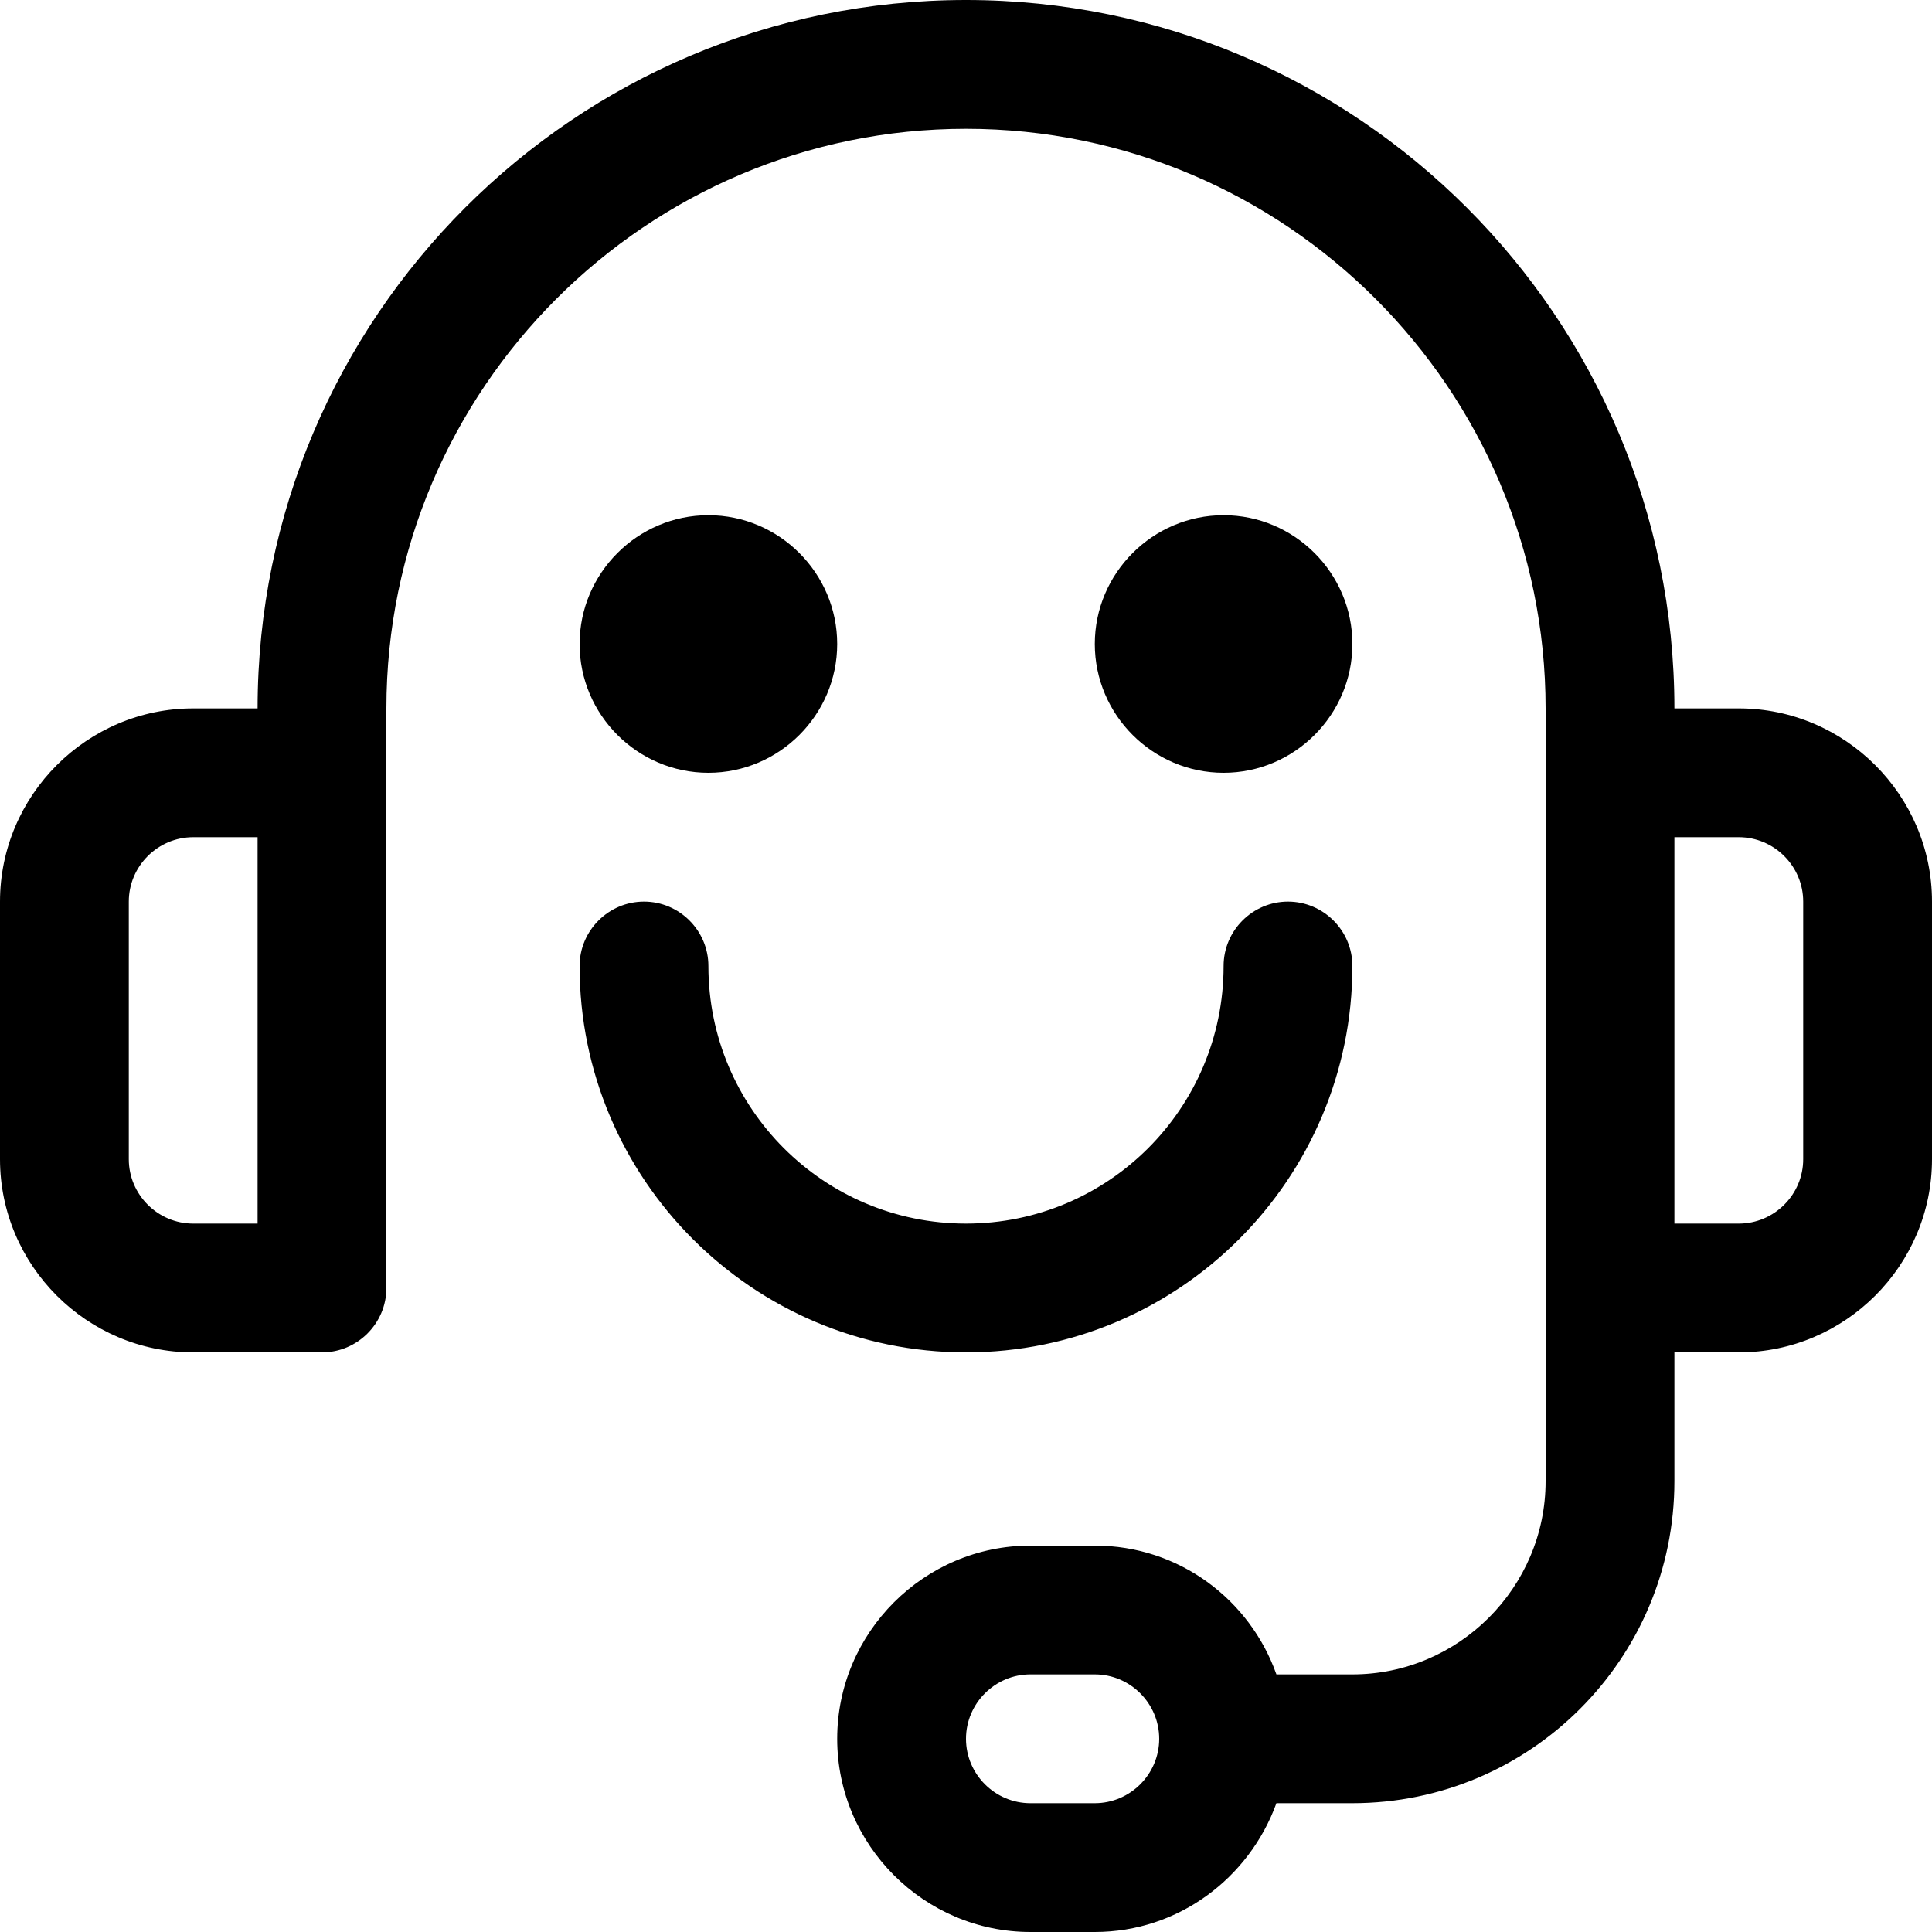 <svg width="60" height="60" viewBox="0 0 60 60" fill="none" xmlns="http://www.w3.org/2000/svg"><path d="M54 22h-2C52 9.86 42.14 0 30 0S8 9.86 8 22H6c-3.3 0-6 2.7-6 6v8c0 3.3 2.7 6 6 6h4c1.1 0 2-.9 2-2V22c0-9.92 8.08-18 18-18s18 8.08 18 18v24c0 3.3-2.7 6-6 6h-2.36c-.82-2.32-3.02-4-5.64-4h-2c-3.3 0-6 2.7-6 6s2.7 6 6 6h2c2.6 0 4.8-1.68 5.64-4H42c5.52 0 10-4.48 10-10v-4h2c3.3 0 6-2.7 6-6v-8c0-3.3-2.7-6-6-6M8 38H6c-1.1 0-2-.9-2-2v-8c0-1.1.9-2 2-2h2zm26 18h-2c-1.1 0-2-.9-2-2s.9-2 2-2h2c1.1 0 2 .9 2 2s-.9 2-2 2m22-20c0 1.1-.9 2-2 2h-2V26h2c1.1 0 2 .9 2 2zM18 20c0-2.2 1.8-4 4-4s4 1.8 4 4-1.8 4-4 4-4-1.8-4-4m20 4c-2.2 0-4-1.8-4-4s1.8-4 4-4 4 1.8 4 4-1.8 4-4 4m-8 18c-6.62 0-12-5.38-12-12 0-1.1.9-2 2-2s2 .9 2 2c0 4.42 3.58 8 8 8s8-3.58 8-8c0-1.1.9-2 2-2s2 .9 2 2c0 6.62-5.38 12-12 12" fill="#0B145F" style="fill:#0b145f;fill:color(display-p3 .043 .078 .372);fill-opacity:1"/></svg>